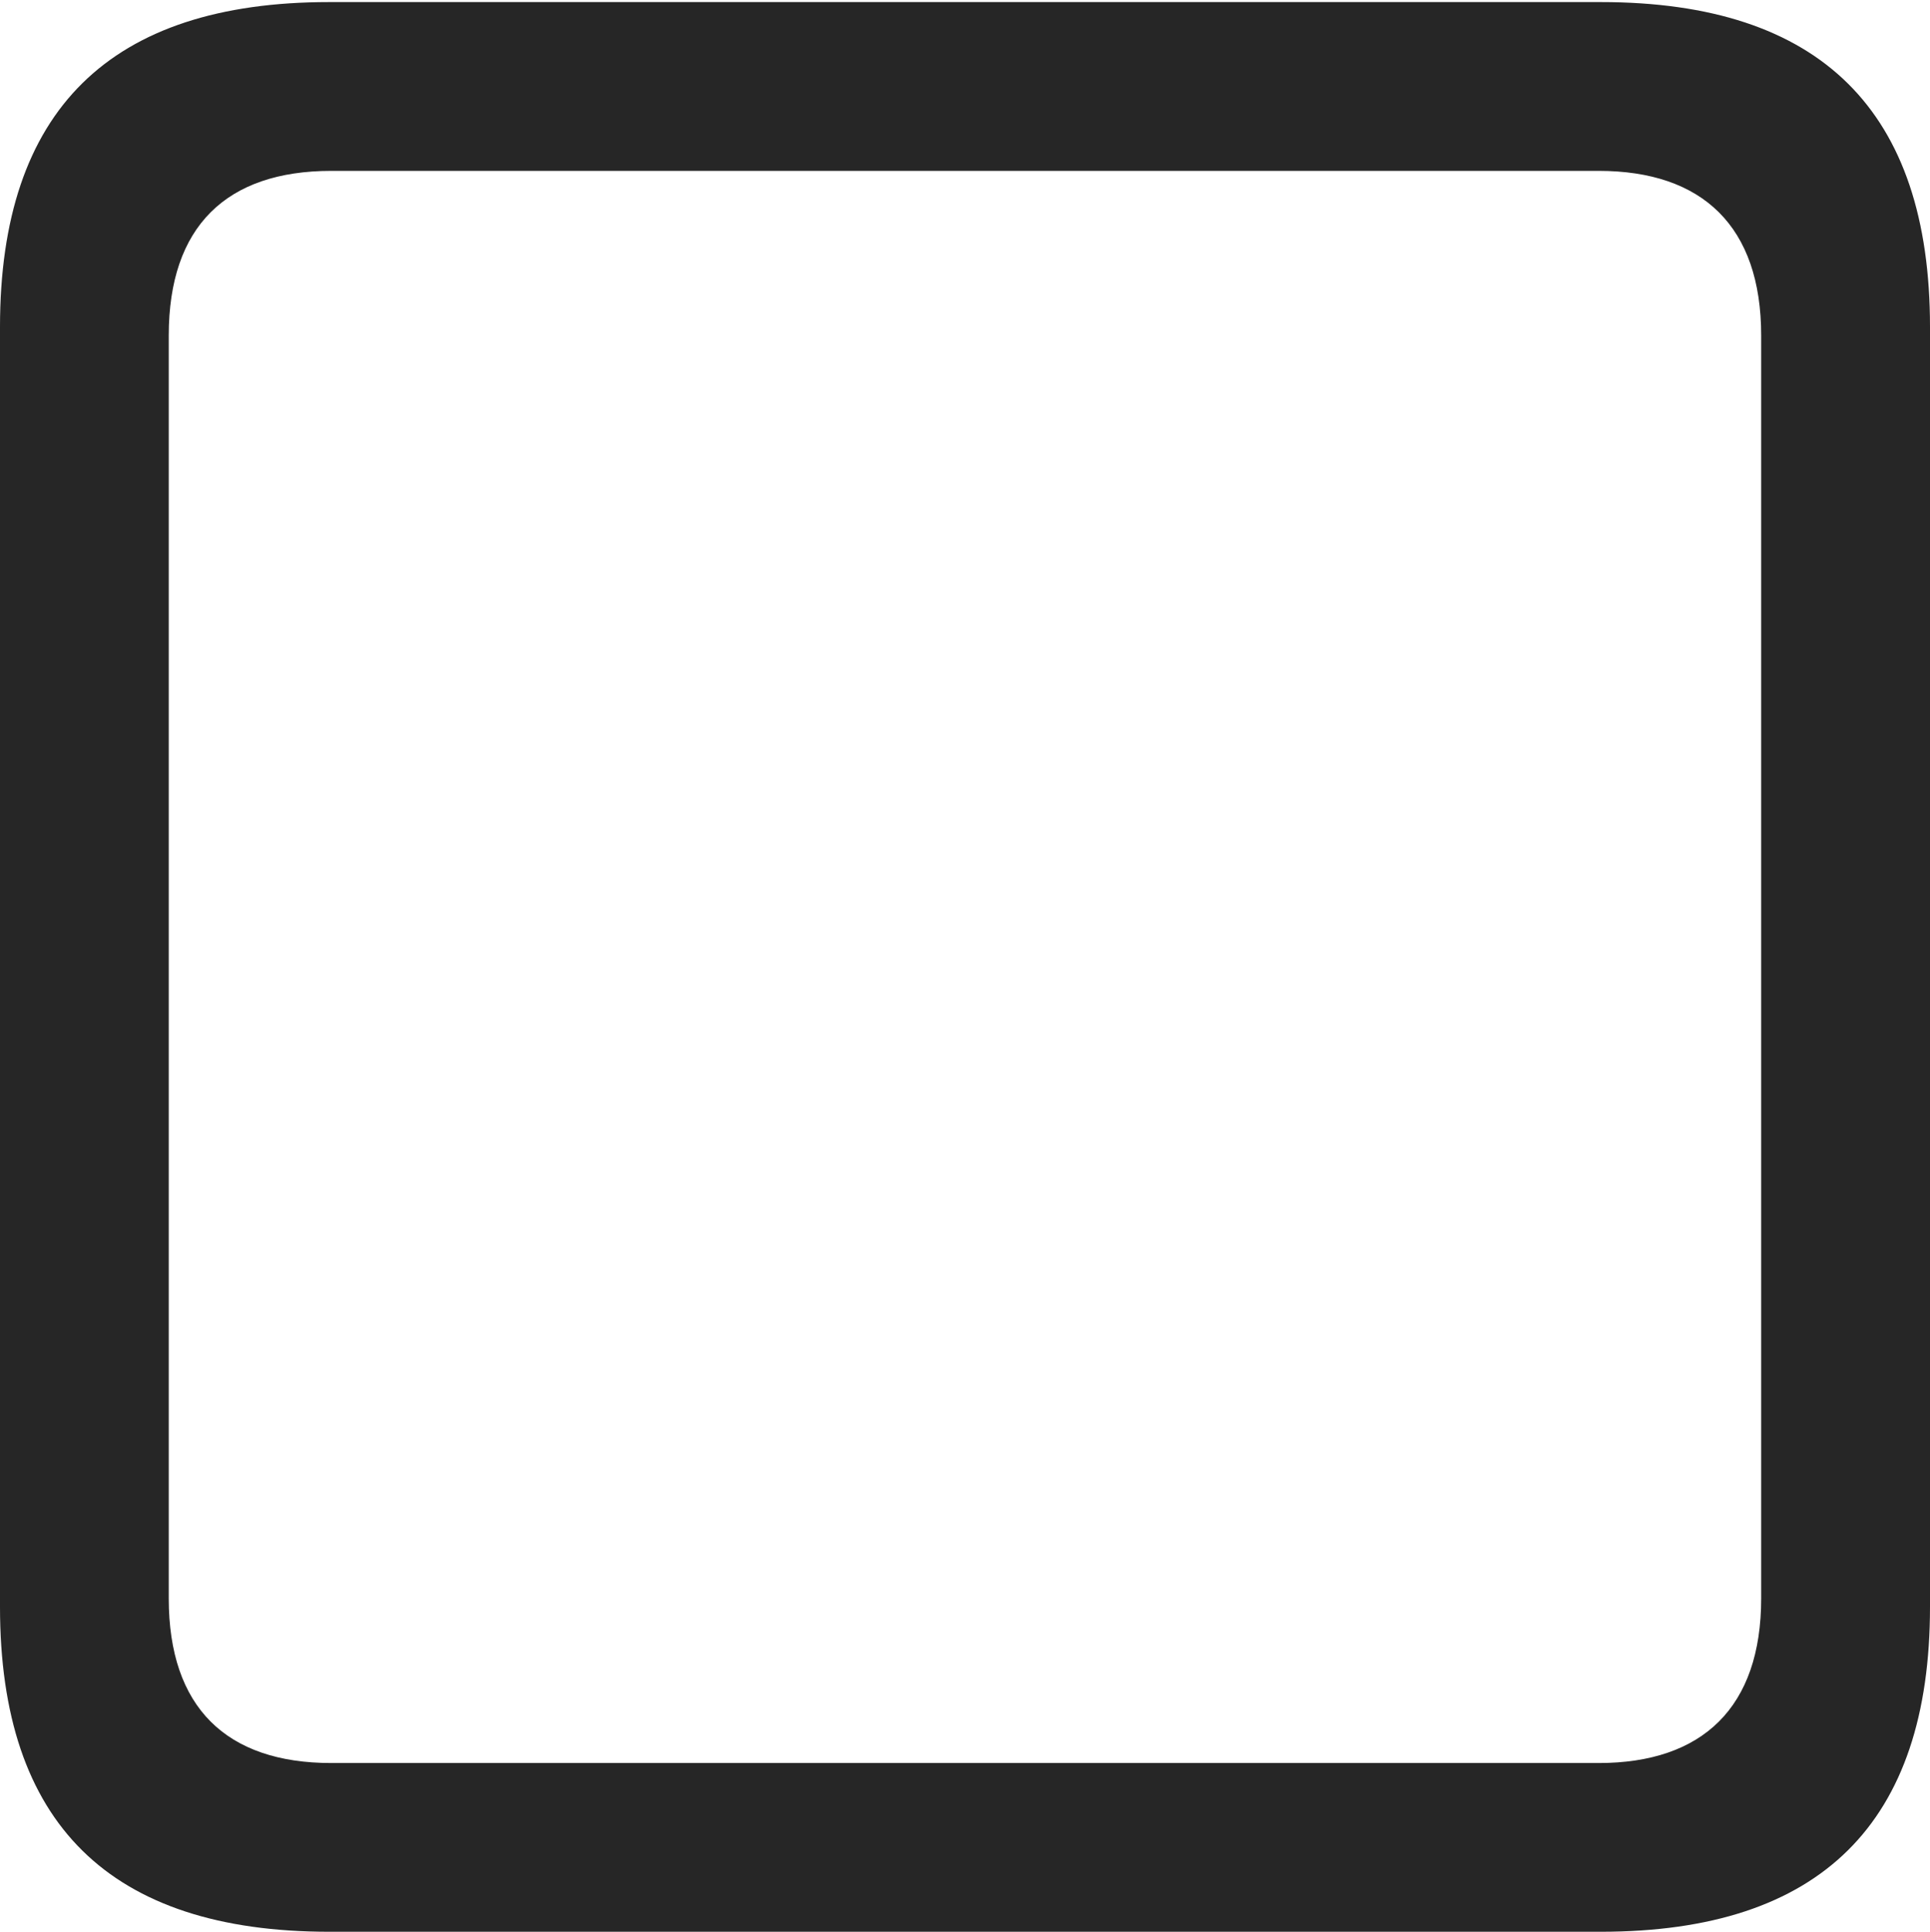 <?xml version="1.0" encoding="UTF-8"?>
<!--Generator: Apple Native CoreSVG 175.5-->
<!DOCTYPE svg
PUBLIC "-//W3C//DTD SVG 1.1//EN"
       "http://www.w3.org/Graphics/SVG/1.1/DTD/svg11.dtd">
<svg version="1.1" xmlns="http://www.w3.org/2000/svg" xmlns:xlink="http://www.w3.org/1999/xlink" width="26.968" height="26.997">
 <g>
  <rect height="26.997" opacity="0" width="26.968" x="0" y="0"/>
  <path d="M4.6 26.997L22.368 26.997C25.444 26.997 26.968 25.474 26.968 22.456L26.968 4.57C26.968 1.553 25.444 0.029 22.368 0.029L4.6 0.029C1.538 0.029 0 1.538 0 4.57L0 22.456C0 25.488 1.538 26.997 4.6 26.997ZM4.629 24.639C3.164 24.639 2.358 23.862 2.358 22.339L2.358 4.688C2.358 3.164 3.164 2.388 4.629 2.388L22.339 2.388C23.789 2.388 24.609 3.164 24.609 4.688L24.609 22.339C24.609 23.862 23.789 24.639 22.339 24.639Z" fill="#000000" fill-opacity="0.85"/>
 </g>
</svg>
